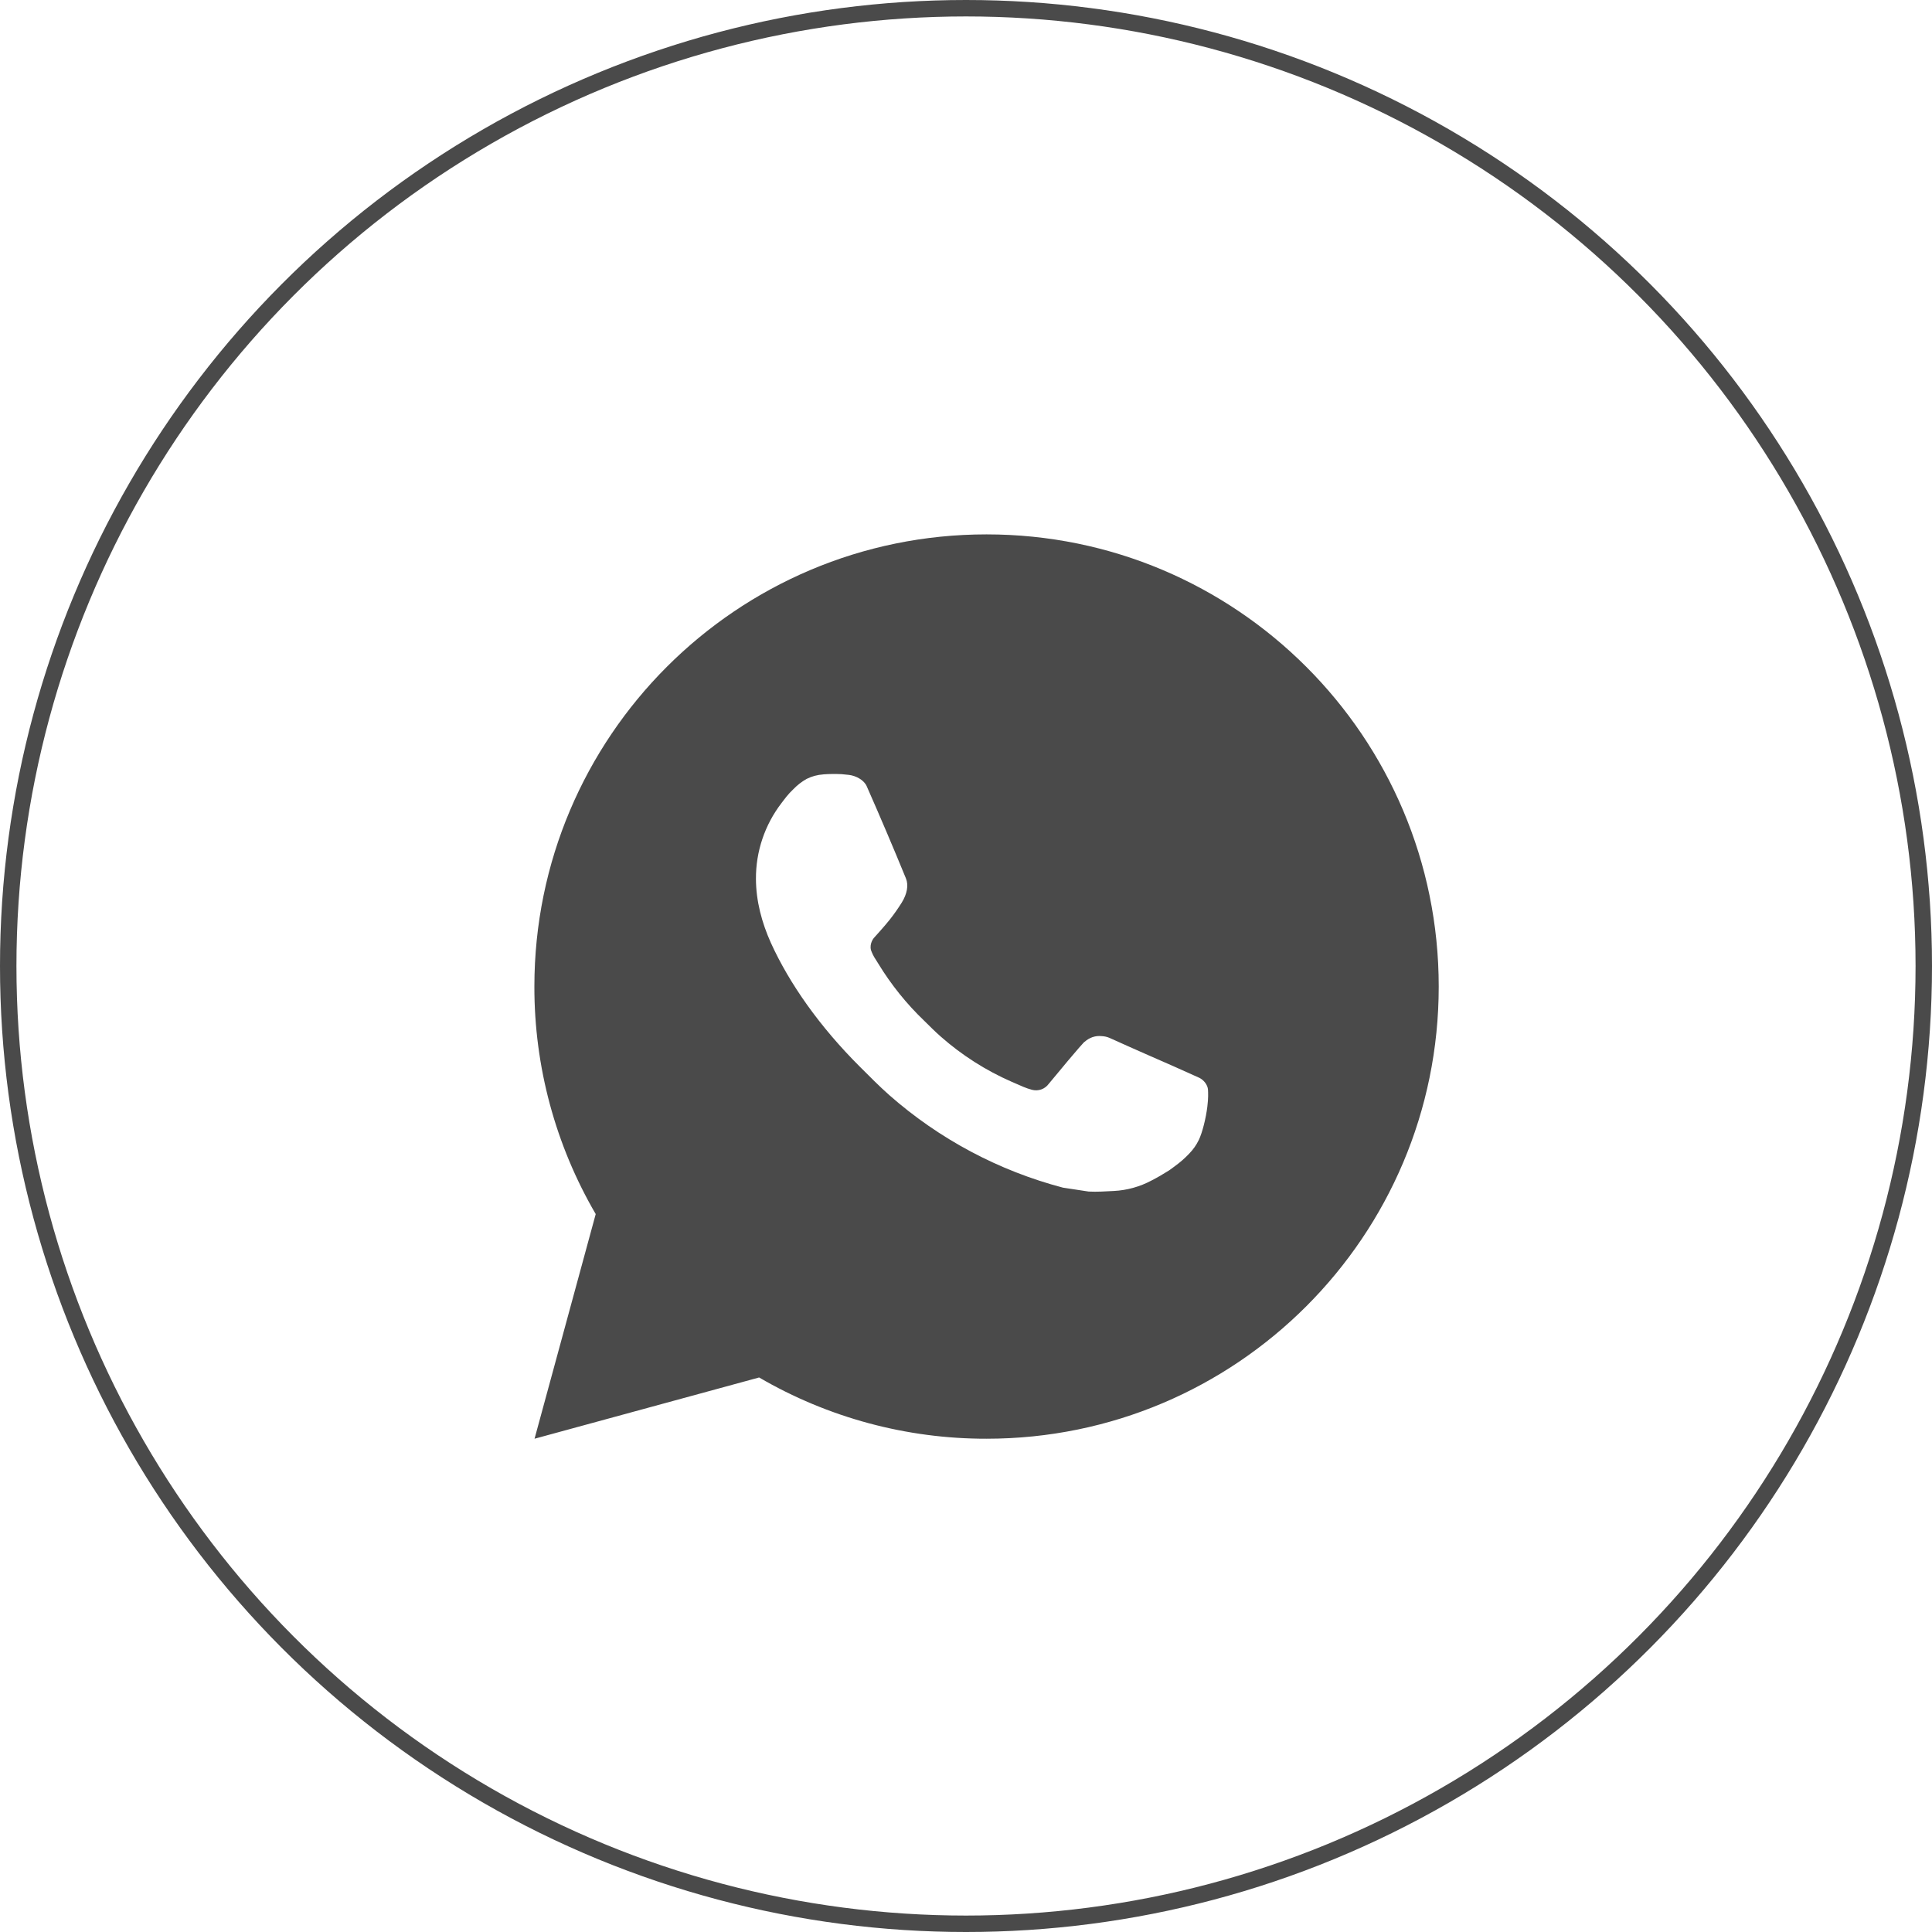 <?xml version="1.0" encoding="UTF-8"?> <svg xmlns="http://www.w3.org/2000/svg" width="47" height="47" viewBox="0 0 47 47" fill="none"> <circle cx="23.5" cy="23.5" r="23.3" stroke="#4A4A4A" stroke-width="0.4"></circle> <path d="M13.004 35L14.492 29.535C13.512 27.855 12.997 25.945 13 24C13 17.925 17.925 13 24 13C30.075 13 35 17.925 35 24C35 30.075 30.075 35 24 35C22.056 35.003 20.146 34.489 18.467 33.51L13.004 35ZM20.03 18.839C19.888 18.848 19.749 18.885 19.622 18.949C19.503 19.016 19.394 19.101 19.299 19.2C19.167 19.324 19.092 19.432 19.012 19.536C18.605 20.065 18.386 20.715 18.39 21.382C18.392 21.921 18.533 22.446 18.753 22.936C19.203 23.928 19.943 24.979 20.921 25.953C21.157 26.187 21.386 26.422 21.634 26.641C22.848 27.71 24.294 28.48 25.858 28.892L26.484 28.987C26.687 28.998 26.891 28.983 27.095 28.973C27.416 28.957 27.729 28.87 28.012 28.719C28.156 28.645 28.296 28.564 28.433 28.477C28.433 28.477 28.48 28.446 28.57 28.378C28.719 28.268 28.81 28.19 28.933 28.061C29.025 27.967 29.104 27.855 29.165 27.729C29.25 27.55 29.336 27.208 29.371 26.923C29.398 26.705 29.39 26.586 29.387 26.512C29.382 26.395 29.284 26.273 29.178 26.221L28.538 25.934C28.538 25.934 27.581 25.517 26.996 25.251C26.935 25.224 26.869 25.209 26.802 25.206C26.726 25.198 26.65 25.206 26.579 25.23C26.507 25.255 26.441 25.294 26.386 25.345V25.343C26.38 25.343 26.307 25.406 25.511 26.369C25.466 26.431 25.403 26.477 25.331 26.503C25.259 26.528 25.181 26.531 25.107 26.512C25.035 26.493 24.965 26.469 24.896 26.44C24.76 26.383 24.713 26.361 24.619 26.32L24.614 26.318C23.985 26.043 23.402 25.672 22.887 25.218C22.748 25.097 22.619 24.965 22.488 24.837C22.055 24.423 21.678 23.954 21.366 23.442L21.301 23.338C21.254 23.268 21.216 23.192 21.188 23.112C21.147 22.951 21.256 22.821 21.256 22.821C21.256 22.821 21.523 22.528 21.647 22.37C21.751 22.238 21.847 22.101 21.936 21.959C22.066 21.75 22.107 21.536 22.039 21.37C21.731 20.617 21.412 19.868 21.084 19.125C21.019 18.977 20.826 18.872 20.652 18.851C20.592 18.844 20.533 18.838 20.473 18.833C20.326 18.826 20.178 18.827 20.03 18.838V18.839Z" fill="#4A4A4A"></path> </svg> 